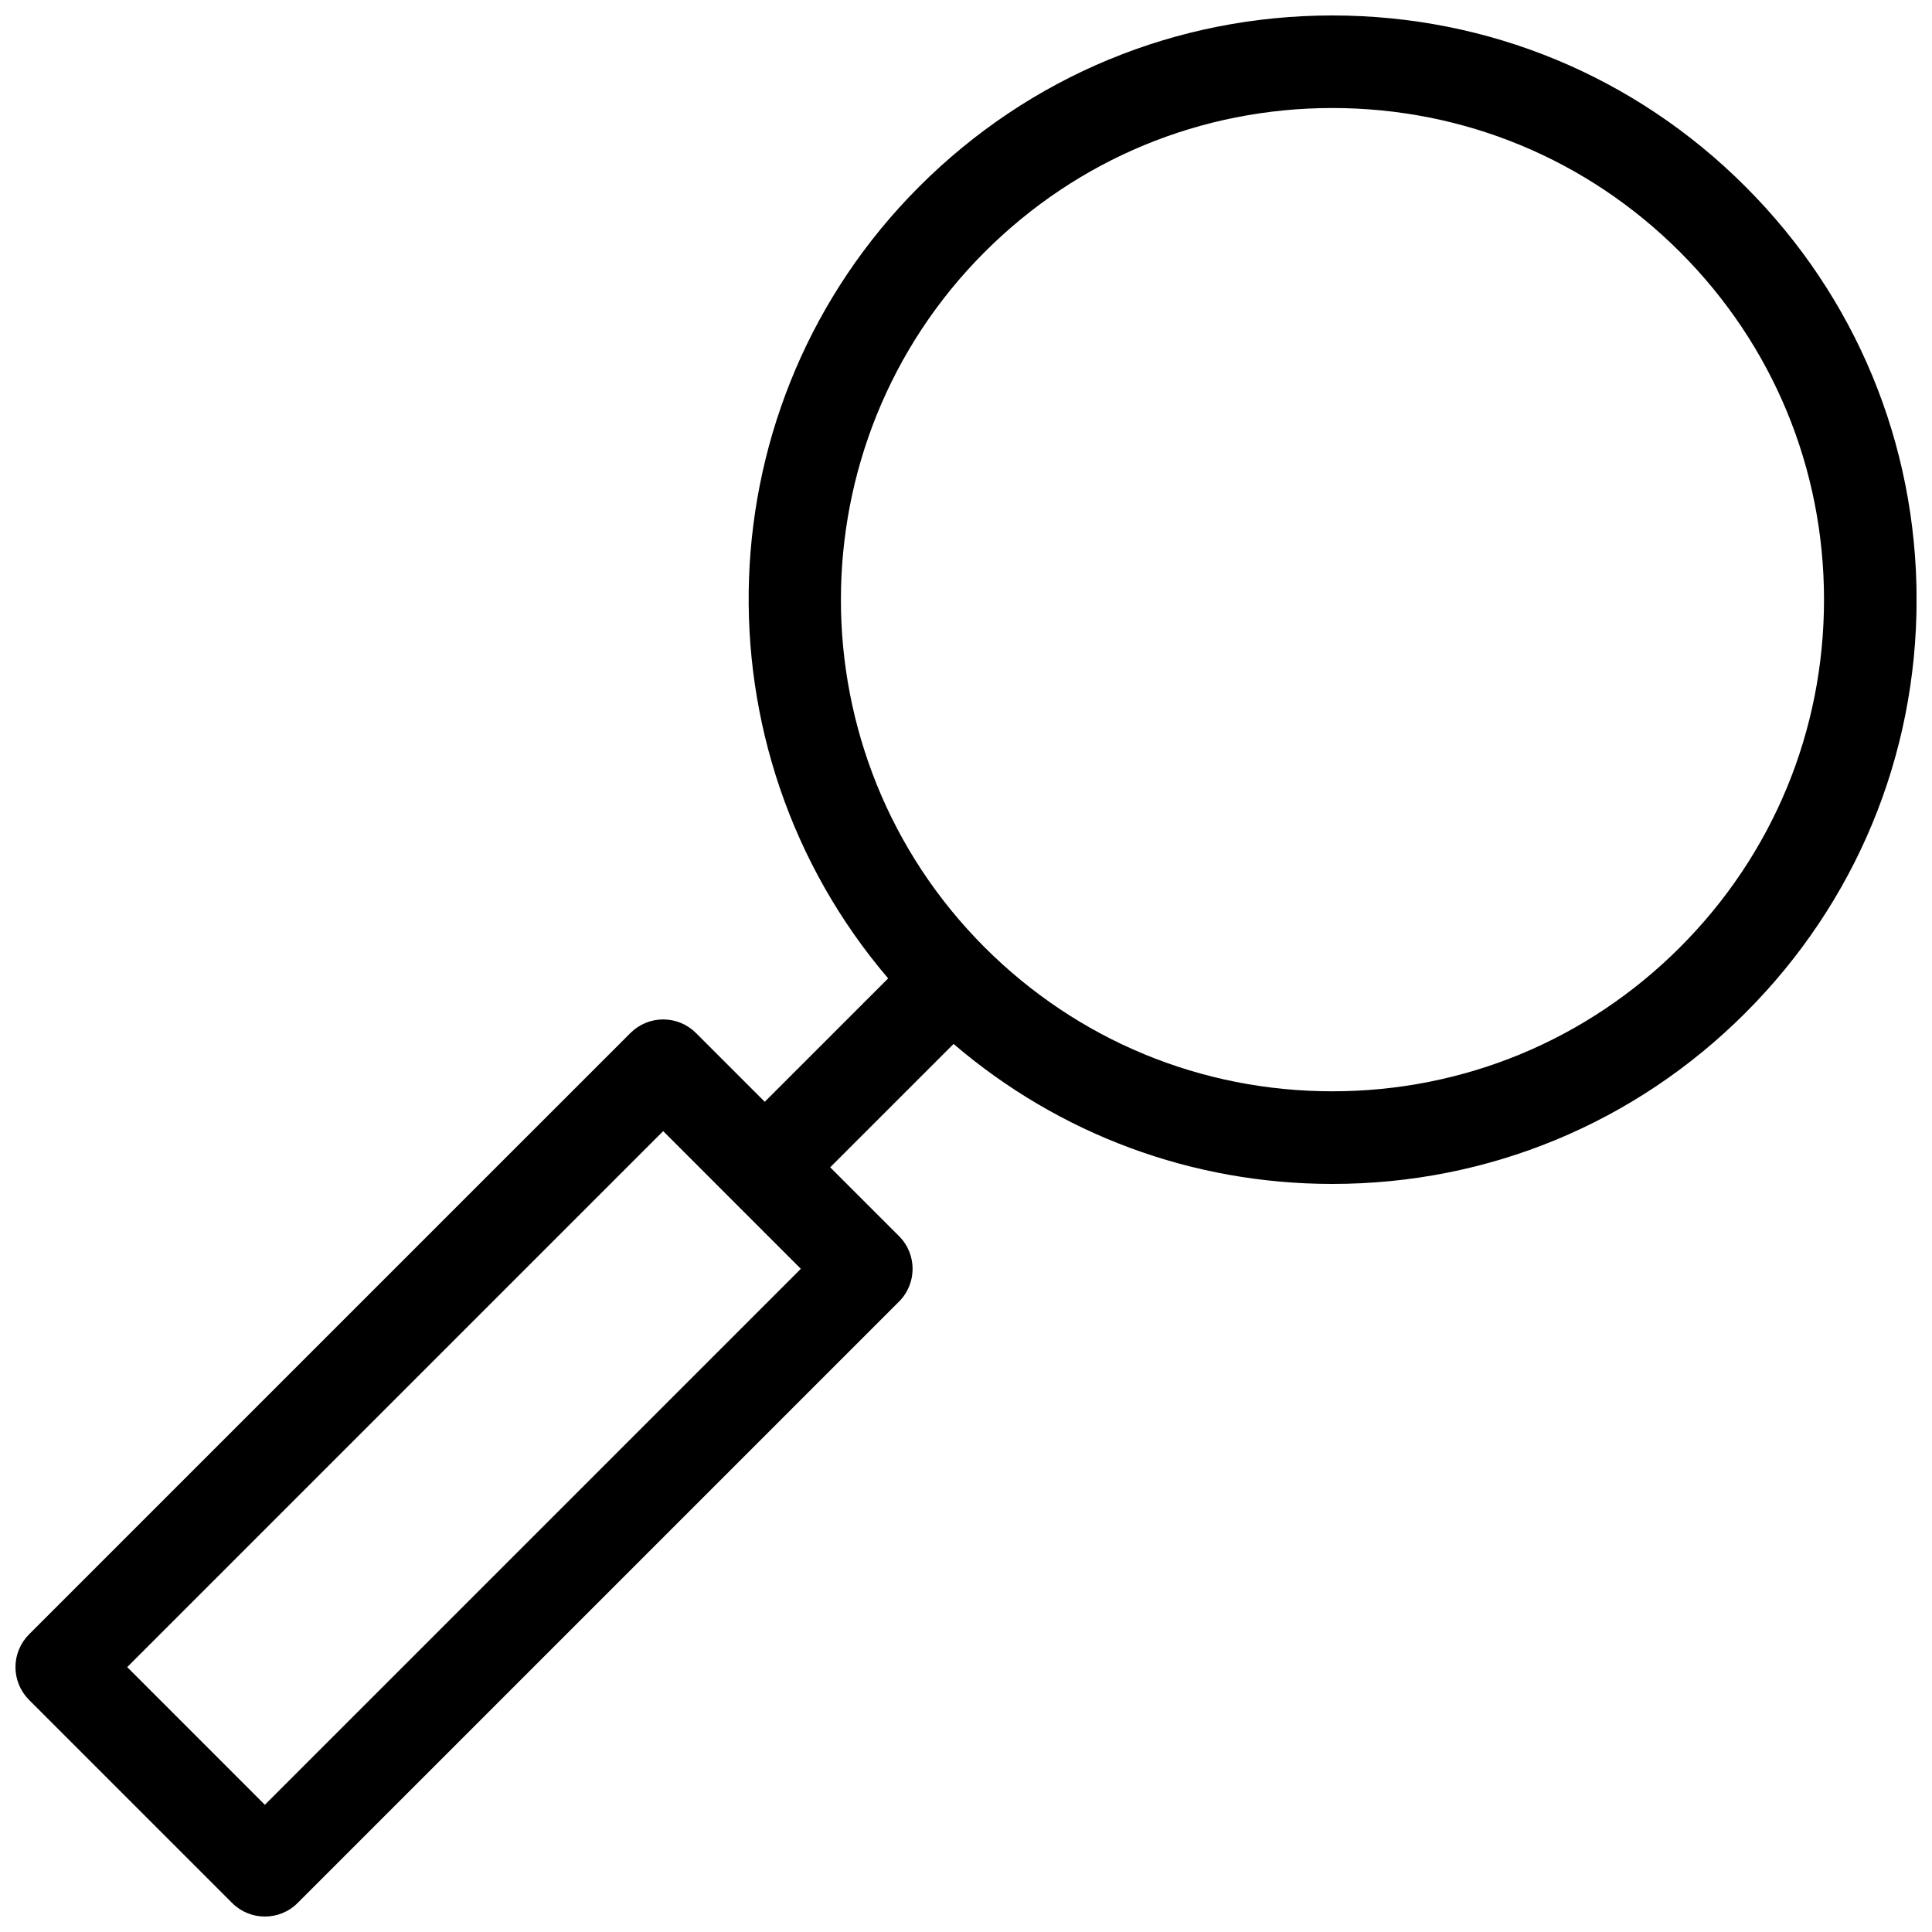 <?xml version="1.0" encoding="UTF-8"?>
<!-- Uploaded to: SVG Repo, www.svgrepo.com, Generator: SVG Repo Mixer Tools -->
<svg width="800px" height="800px" version="1.1" viewBox="144 144 512 512" xmlns="http://www.w3.org/2000/svg">
 <defs>
  <clipPath id="a">
   <path d="m148.09 148.09h503.81v503.81h-503.81z"/>
  </clipPath>
 </defs>
 <g clip-path="url(#a)">
  <path d="m606.55 193.44c-29.234-29.242-68.117-45.344-109.46-45.344-41.344 0-80.238 16.102-109.48 45.344-57.43 57.438-60.105 149.08-8.242 209.84l-32.703 32.703-18.234-18.234c-2.297-2.297-5.422-3.59-8.676-3.59s-6.371 1.293-8.676 3.59l-159.39 159.38c-2.297 2.305-3.59 5.422-3.59 8.676 0 3.254 1.293 6.371 3.59 8.676l53.832 53.832c2.394 2.394 5.535 3.59 8.676 3.59s6.281-1.195 8.676-3.59l159.38-159.38c4.793-4.793 4.793-12.551 0-17.344l-18.242-18.242 32.695-32.688c27.992 23.945 63.156 37.094 100.38 37.094 41.363 0 80.246-16.102 109.48-45.344 29.242-29.242 45.352-68.129 45.352-109.48 0-41.355-16.109-80.242-45.359-109.48zm-392.36 428.85-36.48-36.488 142.04-142.04 36.48 36.488zm375.02-227.24c-24.605 24.605-57.332 38.156-92.137 38.156-34.805 0-67.523-13.551-92.137-38.156-50.789-50.797-50.781-133.46 0.008-184.26 24.621-24.613 57.34-38.164 92.145-38.164 34.805 0 67.523 13.551 92.129 38.156 24.613 24.605 38.164 57.324 38.164 92.129 0 34.805-13.559 67.523-38.172 92.137z"/>
 </g>
</svg>